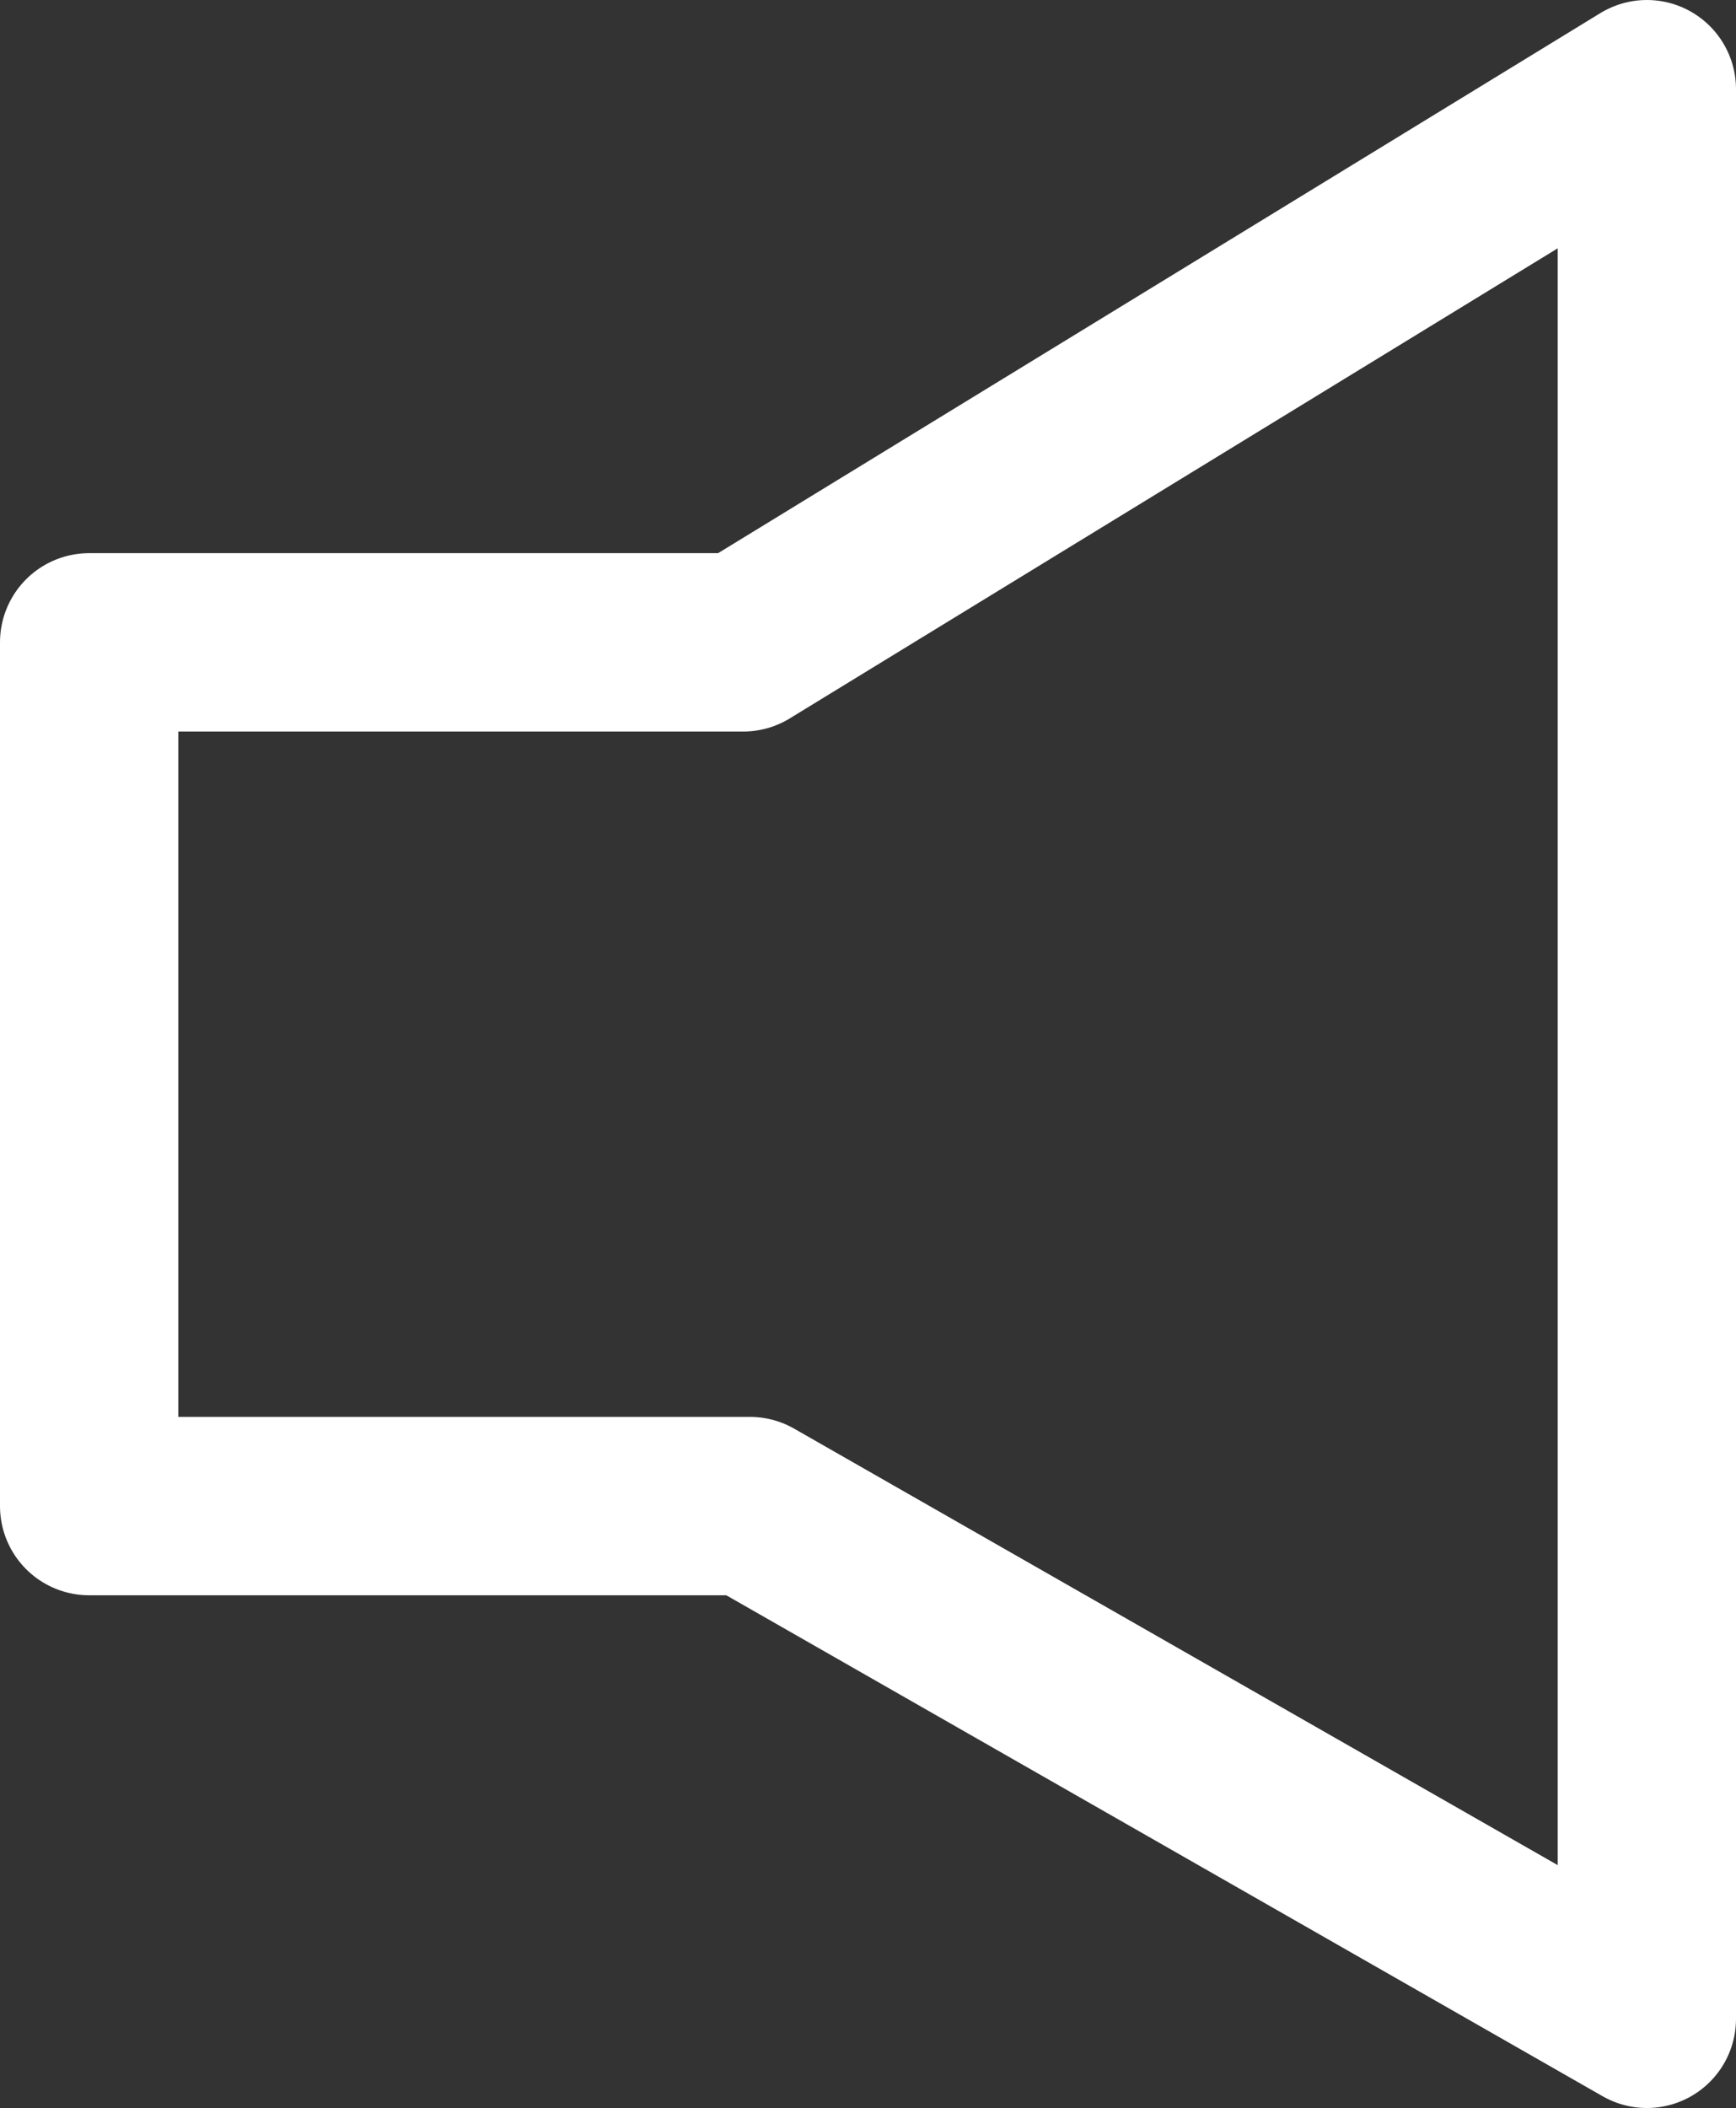 <?xml version="1.0" encoding="UTF-8"?> <svg xmlns="http://www.w3.org/2000/svg" id="_Слой_2" data-name="Слой 2" viewBox="0 0 87.64 106.36"><rect x="0" y="0" width="87.64" height="106.36" fill="#333333" stroke="none"/><defs><style> .cls-1 { fill: none; stroke: #fff; stroke-linecap: round; stroke-linejoin: round; stroke-width: 9px; } </style></defs><g id="_Слой_1-2" data-name="Слой 1"><polygon class="cls-1" points="4.5 32.41 37.52 32.41 83.14 4.5 83.14 101.86 37.86 75.99 4.5 75.99 4.5 32.41"></polygon></g></svg> 
